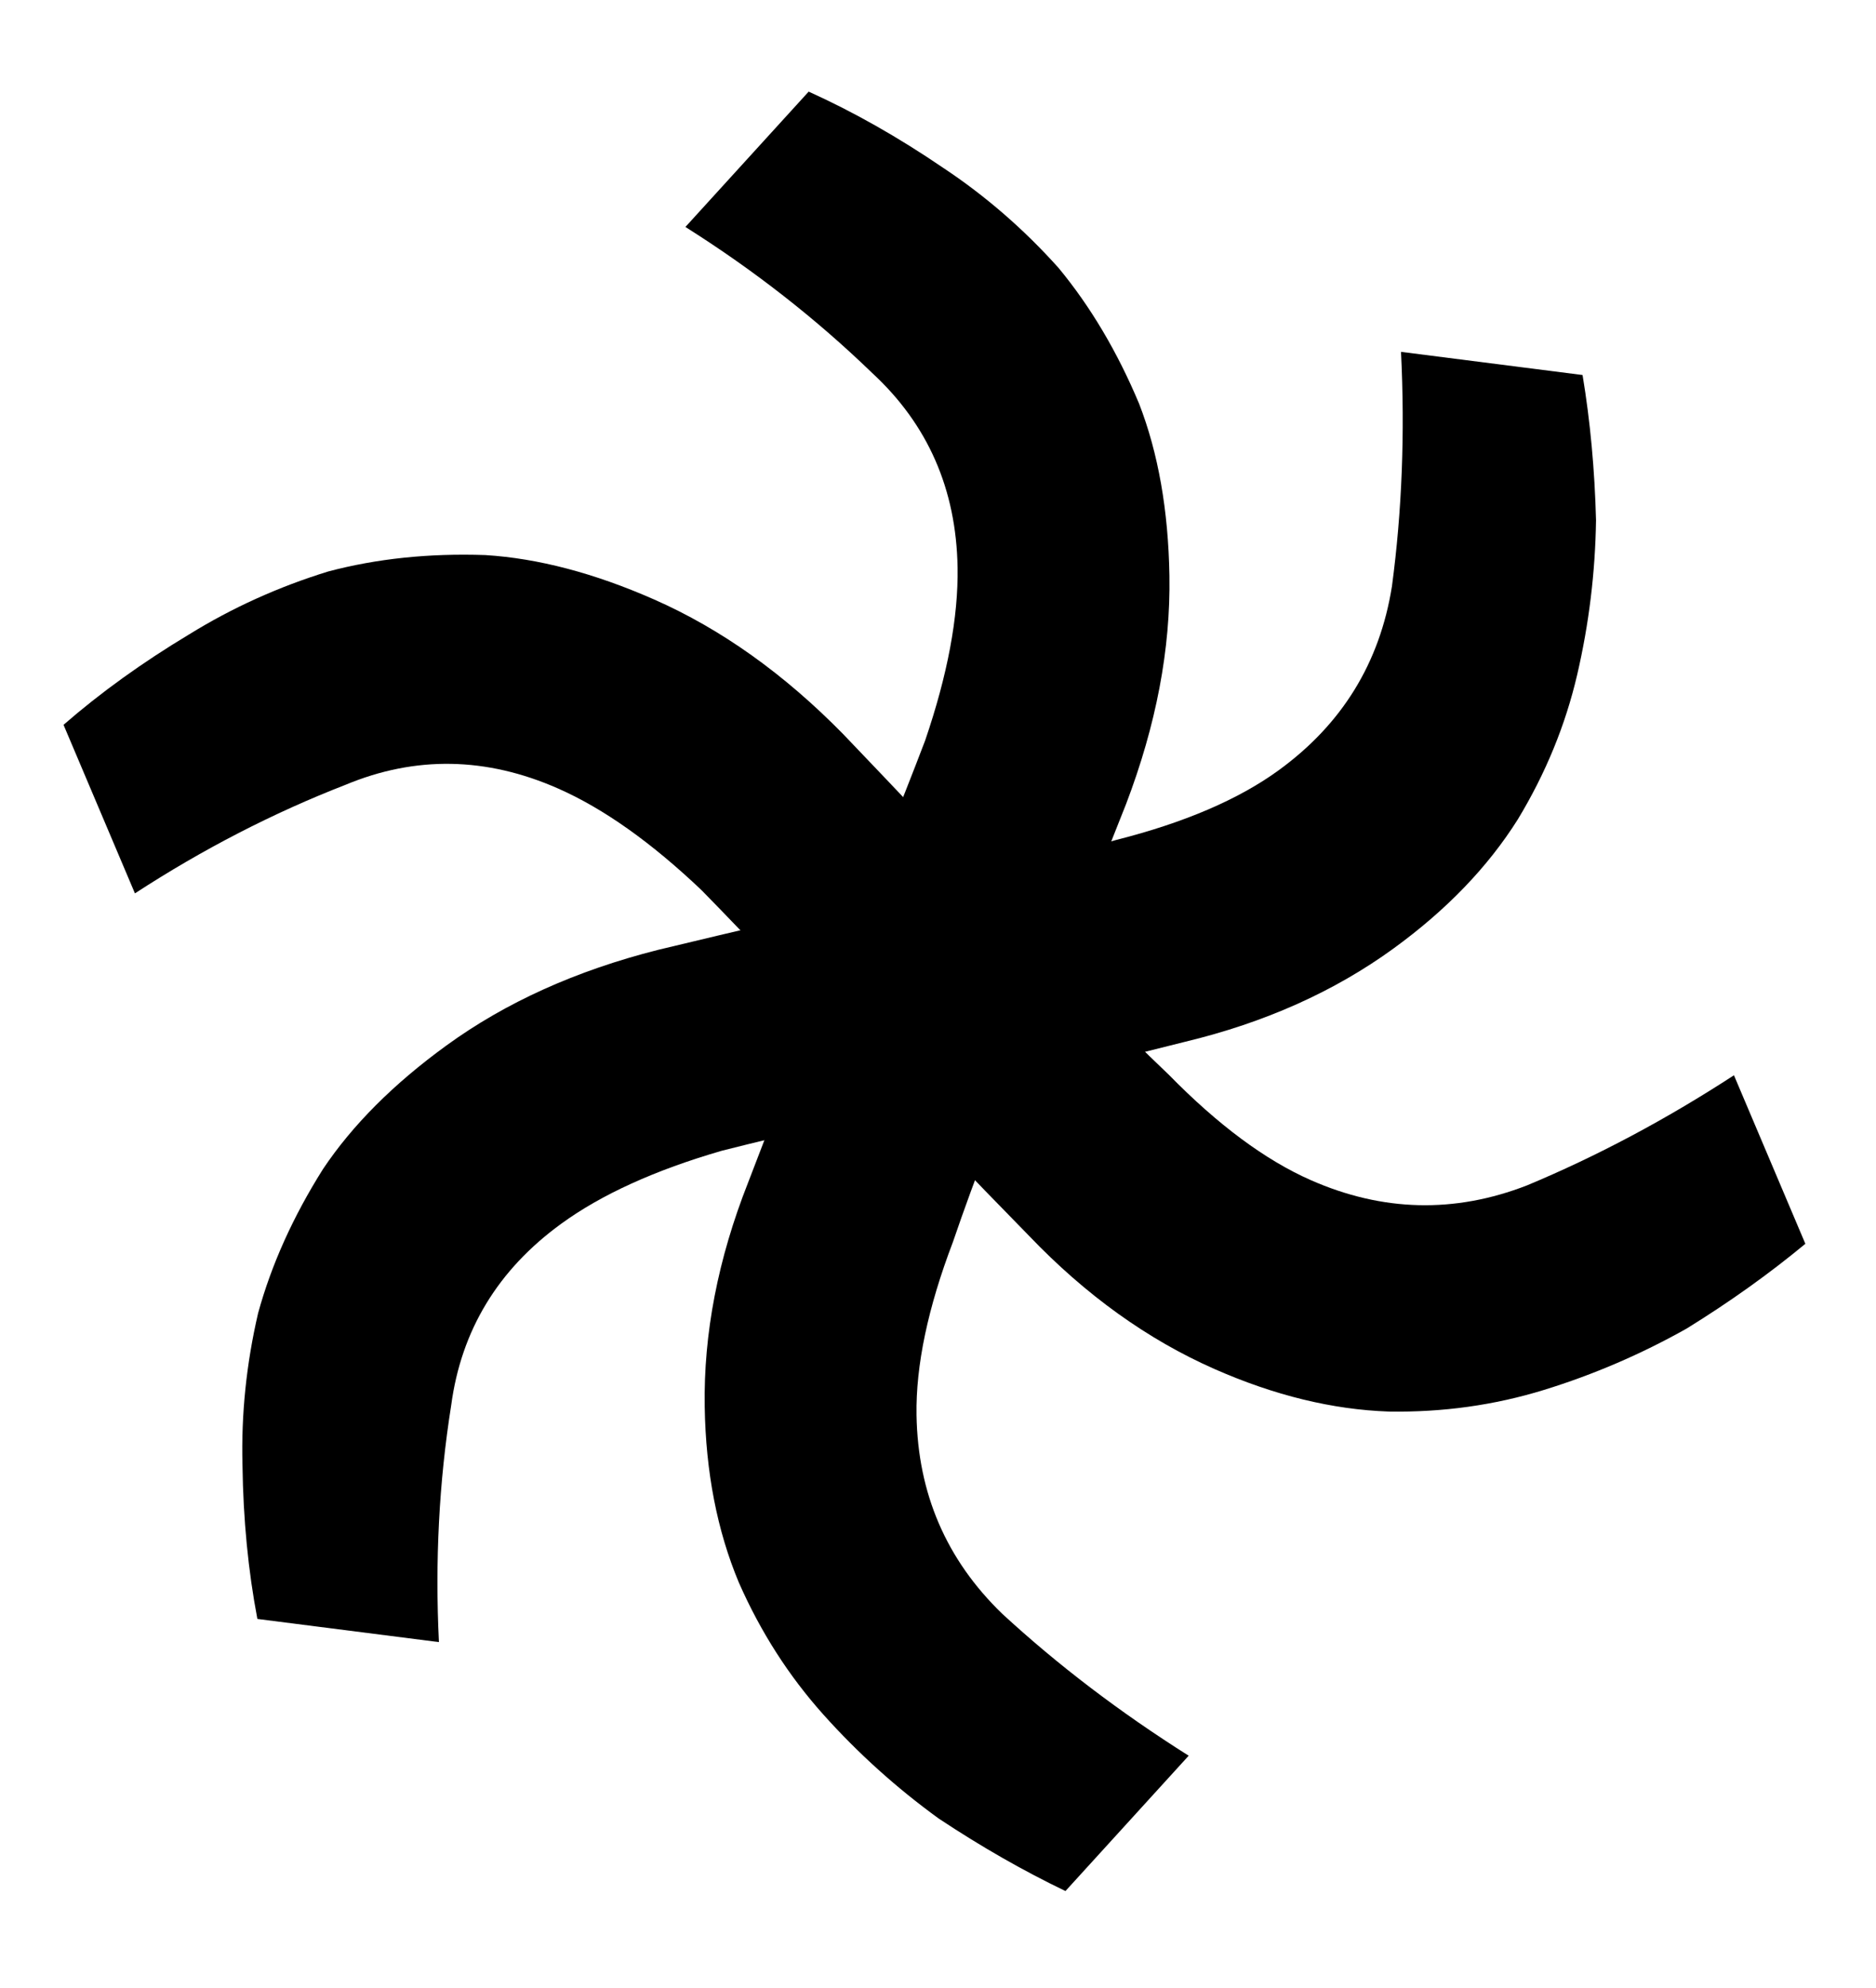 <svg width="67" height="71" viewBox="0 0 67 71" fill="none" xmlns="http://www.w3.org/2000/svg">
<path d="M2.269 25.884C3.592 24.733 5.086 23.657 6.751 22.657C8.292 21.704 9.948 20.955 11.718 20.409C13.451 19.949 15.322 19.753 17.331 19.822C19.218 19.939 21.228 20.468 23.364 21.409C25.755 22.463 28.006 24.066 30.117 26.22C32.143 28.336 34.125 30.434 36.065 32.512C38.053 34.714 39.945 36.669 41.742 38.379C43.501 40.174 45.192 41.429 46.815 42.144C49.377 43.272 51.95 43.335 54.534 42.332C57.032 41.291 59.497 39.98 61.927 38.399L64.477 44.417C63.191 45.483 61.778 46.492 60.236 47.445C58.609 48.36 56.911 49.09 55.14 49.636C53.37 50.182 51.523 50.439 49.599 50.408C47.59 50.338 45.518 49.833 43.382 48.892C40.991 47.839 38.782 46.254 36.757 44.138C34.646 41.984 32.621 39.868 30.681 37.789C28.693 35.588 26.82 33.59 25.061 31.795C23.264 30.085 21.554 28.873 19.931 28.158C17.369 27.029 14.839 26.985 12.34 28.026C9.756 29.03 7.249 30.322 4.819 31.903L2.269 25.884Z" fill="currentColor"/>
<path d="M9.192 57.814C8.864 56.092 8.686 54.26 8.66 52.318C8.612 50.506 8.799 48.698 9.218 46.894C9.692 45.165 10.465 43.449 11.536 41.748C12.587 40.177 14.056 38.706 15.944 37.335C18.058 35.798 20.577 34.661 23.501 33.921C26.349 33.236 29.159 32.579 31.931 31.949C34.834 31.339 37.477 30.689 39.858 29.997C42.294 29.38 44.23 28.551 45.664 27.509C47.93 25.863 49.279 23.671 49.713 20.933C50.071 18.25 50.179 15.461 50.036 12.565L56.52 13.392C56.794 15.039 56.954 16.768 57.001 18.58C56.973 20.446 56.749 22.282 56.33 24.086C55.91 25.891 55.203 27.616 54.207 29.262C53.136 30.964 51.656 32.5 49.768 33.872C47.654 35.408 45.173 36.518 42.325 37.203C39.401 37.943 36.553 38.628 33.781 39.258C30.878 39.867 28.208 40.48 25.772 41.096C23.39 41.788 21.482 42.655 20.048 43.698C17.782 45.343 16.471 47.508 16.113 50.191C15.679 52.928 15.534 55.745 15.676 58.641L9.192 57.814Z" fill="currentColor"/>
<path d="M28.881 3.272C30.479 3.993 32.081 4.9 33.686 5.994C35.196 6.996 36.569 8.187 37.805 9.567C38.947 10.948 39.907 12.566 40.684 14.421C41.367 16.183 41.727 18.231 41.765 20.564C41.808 23.177 41.292 25.892 40.218 28.71C39.142 31.435 38.066 34.113 36.989 36.744C35.82 39.47 34.834 42.007 34.033 44.353C33.138 46.702 32.705 48.762 32.733 50.535C32.779 53.335 33.798 55.699 35.79 57.626C37.78 59.461 40.001 61.151 42.453 62.698L38.052 67.531C36.547 66.808 35.039 65.946 33.529 64.944C32.018 63.849 30.644 62.611 29.408 61.231C28.172 59.851 27.166 58.281 26.39 56.52C25.613 54.666 25.206 52.572 25.168 50.239C25.125 47.626 25.641 44.957 26.717 42.233C27.791 39.415 28.867 36.69 29.944 34.059C31.113 31.333 32.145 28.795 33.04 26.447C33.842 24.1 34.228 22.041 34.199 20.267C34.153 17.468 33.135 15.151 31.145 13.316C29.153 11.389 26.931 9.651 24.479 8.105L28.881 3.272Z" fill="currentColor"/>
</svg>
